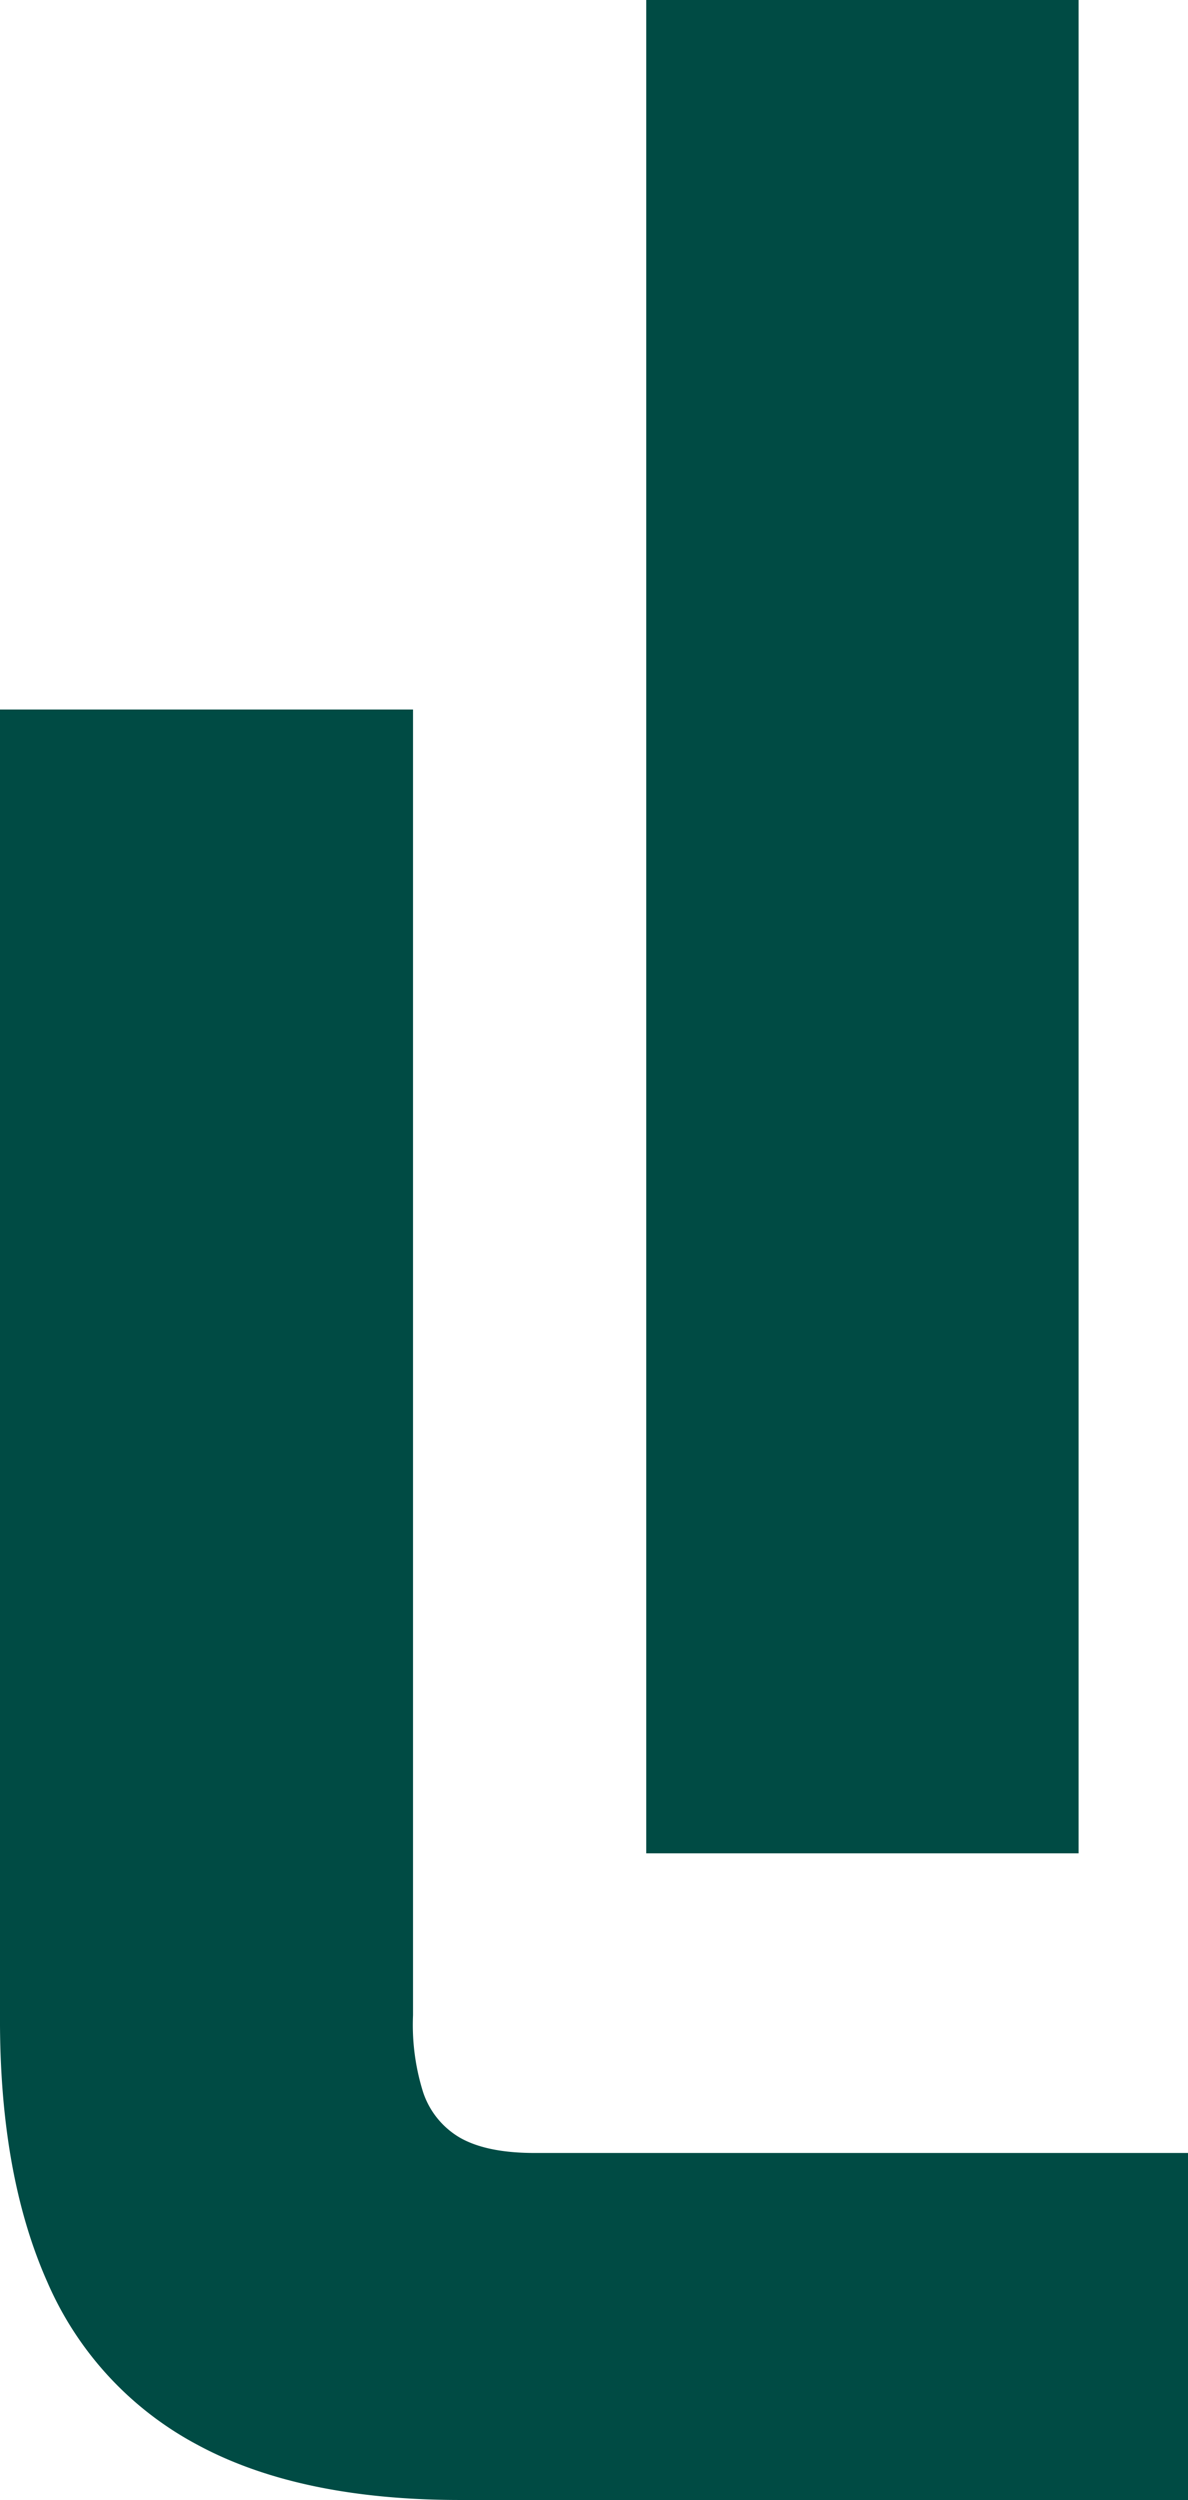 <svg id="Camada_1" data-name="Camada 1" xmlns="http://www.w3.org/2000/svg" viewBox="0 0 161.88 340.41"><defs><style>.cls-1{fill:#004b44;}</style></defs><title>embraplan</title><path class="cls-1" d="M-596.28,165.89V343.68q-.1,21.64,6.47,36.37a45.58,45.58,0,0,0,20.44,22.12c9.25,5,21.19,7.51,35.8,7.51h99.17V362.43h-89.06c-4.25,0-7.65-.67-10.11-2.06a11.28,11.28,0,0,1-5.06-6.23A30.57,30.57,0,0,1-540,343.68V165.89Z" transform="translate(596.28 -69.28)"/><rect class="cls-1" x="88.06" width="58.91" height="252.35"/></svg>